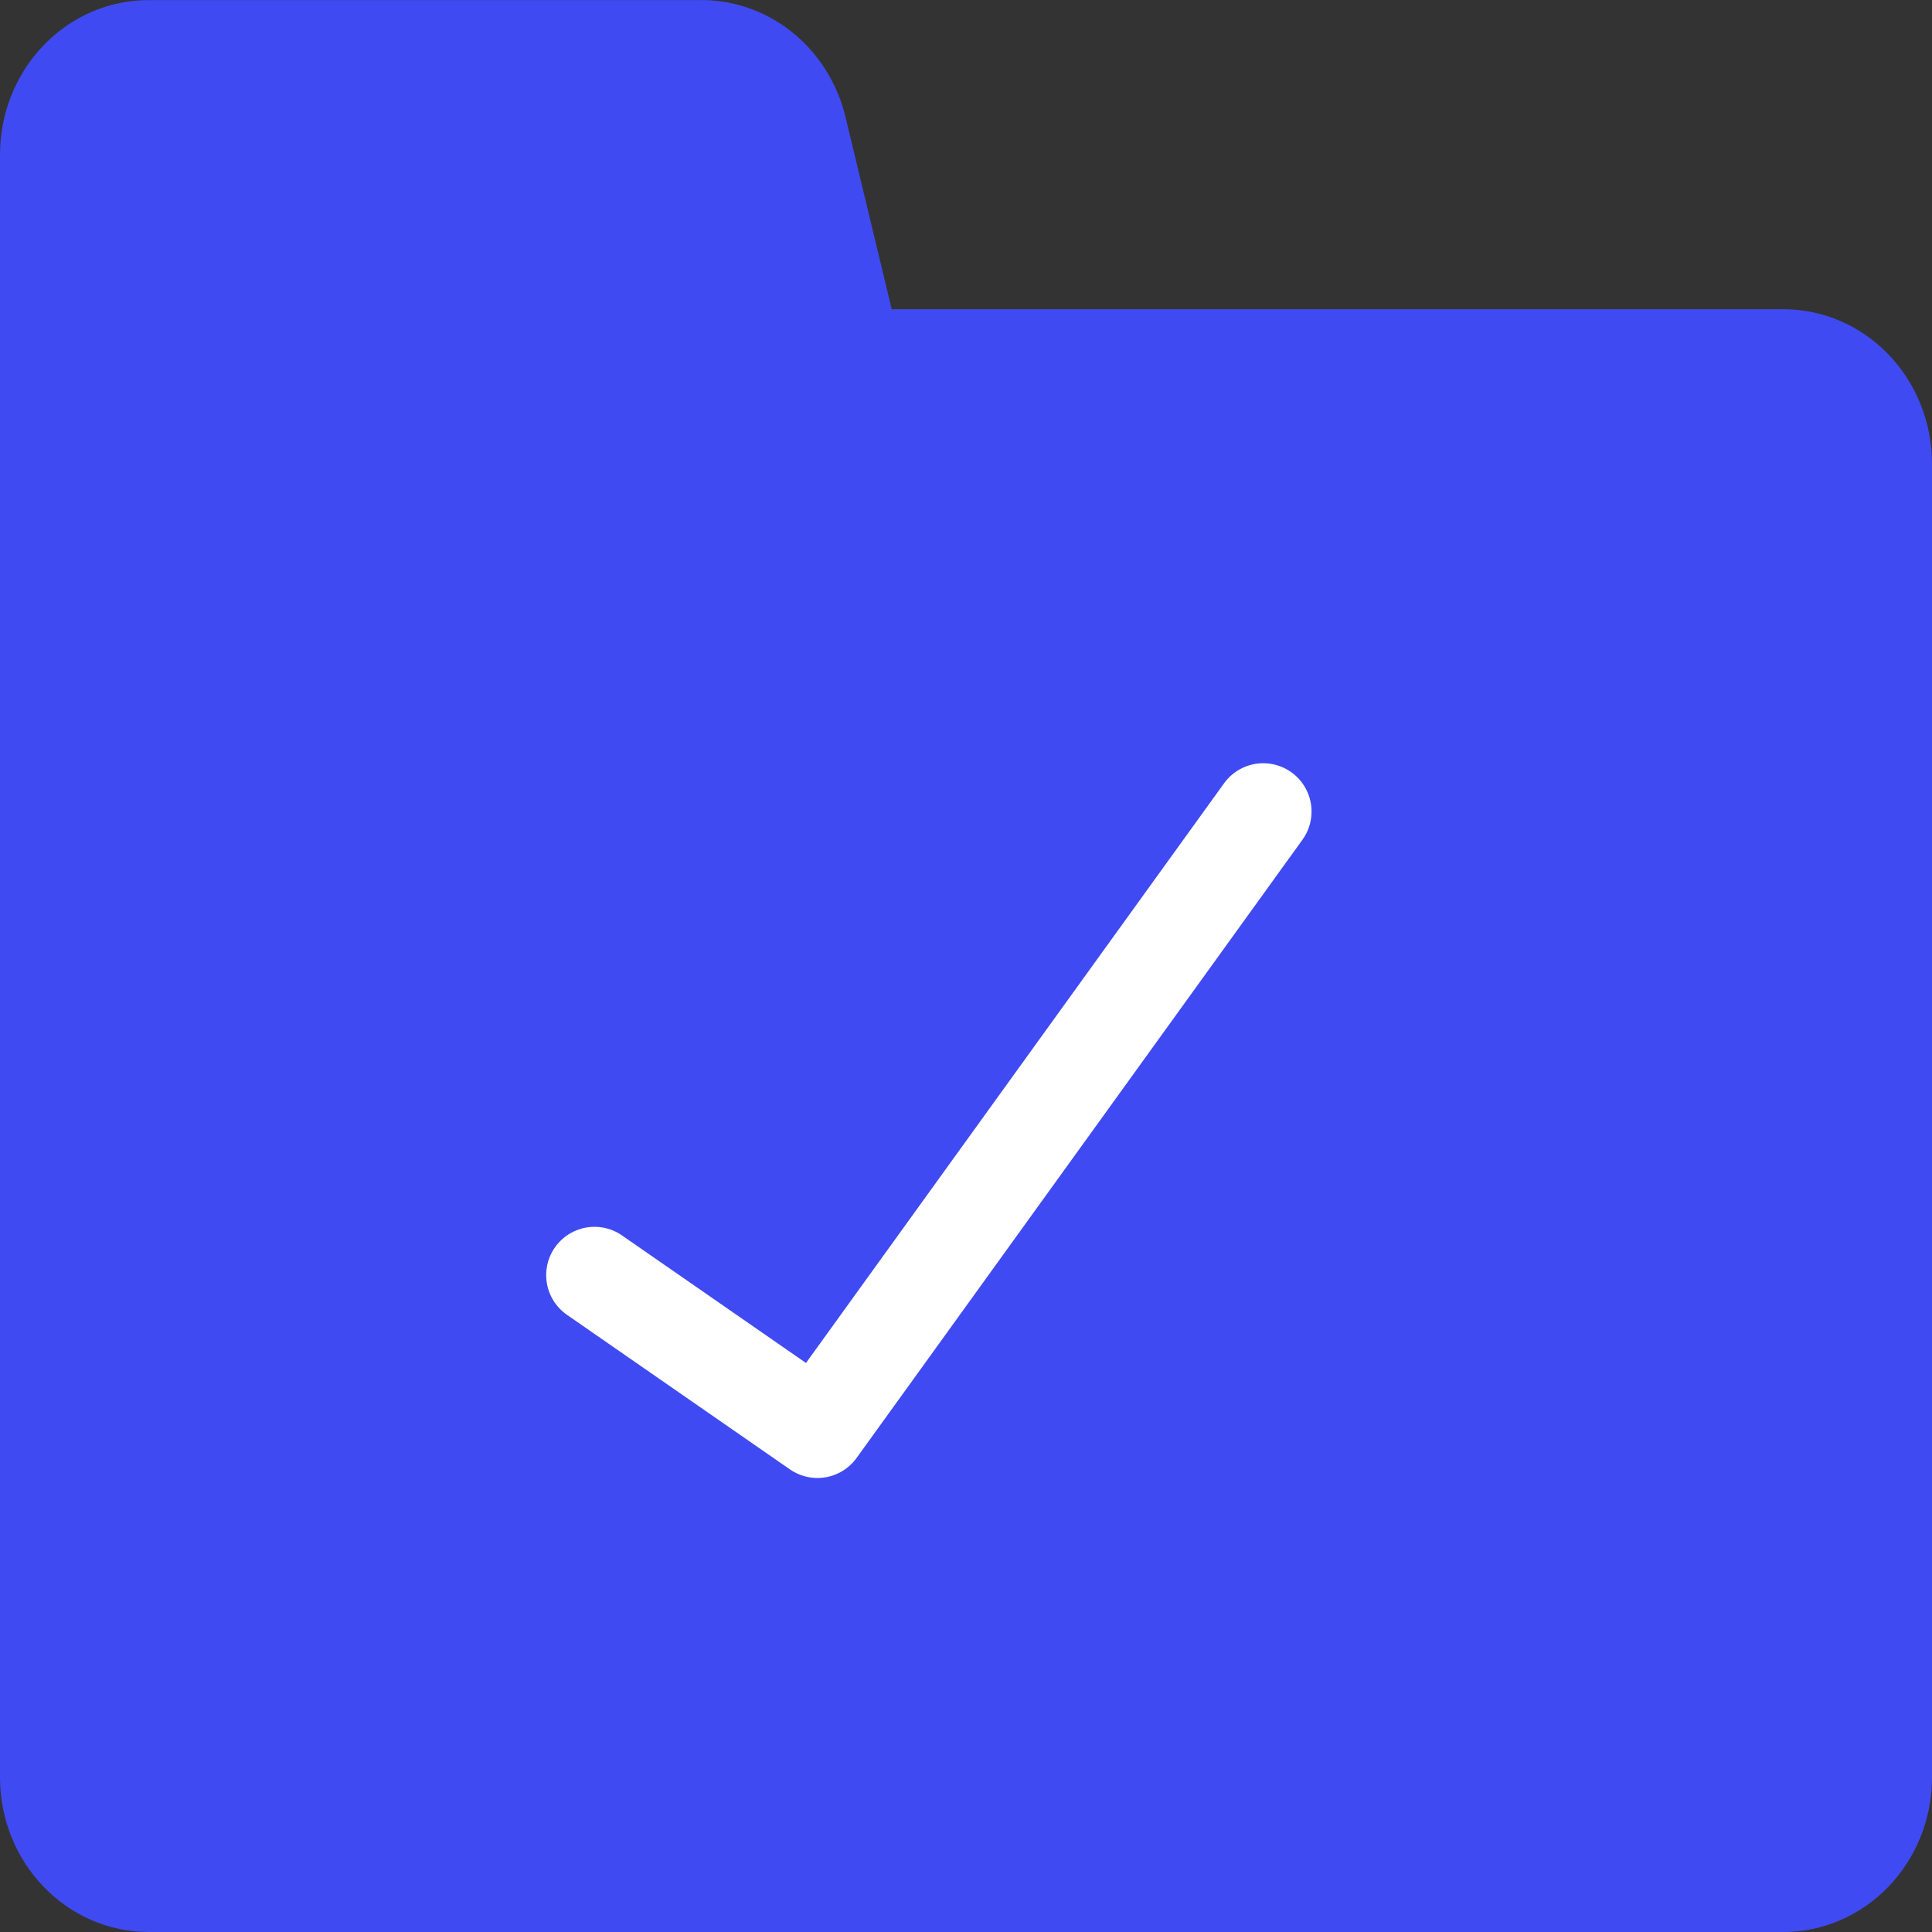 <svg width="20" height="20" viewBox="0 0 20 20" fill="none" xmlns="http://www.w3.org/2000/svg">
<rect x="0" y="0" width="20" height="20" fill="#333333" stroke="none"/>
<path d="M0 18.4V1.601C0 1.176 0.162 0.769 0.451 0.469C0.739 0.169 1.13 0.001 1.538 0.001H7.215C7.567 -0.01 7.911 0.105 8.191 0.326C8.471 0.547 8.67 0.862 8.754 1.217L9.231 3.201H18.462C18.869 3.201 19.261 3.369 19.549 3.669C19.838 3.969 20 4.376 20 4.801V18.4C20 18.825 19.838 19.231 19.549 19.531C19.261 19.831 18.869 20 18.462 20H1.538C1.13 20 0.739 19.831 0.451 19.531C0.162 19.231 0 18.825 0 18.4Z" fill="#404AF2"/>
<path d="M6.154 13.2L8.462 14.8L13.077 8.401" fill="#404AF2"/>
<path d="M6.154 13.2L8.462 14.8L13.077 8.401" stroke="white" stroke-linecap="round" stroke-linejoin="round"/>
</svg>
